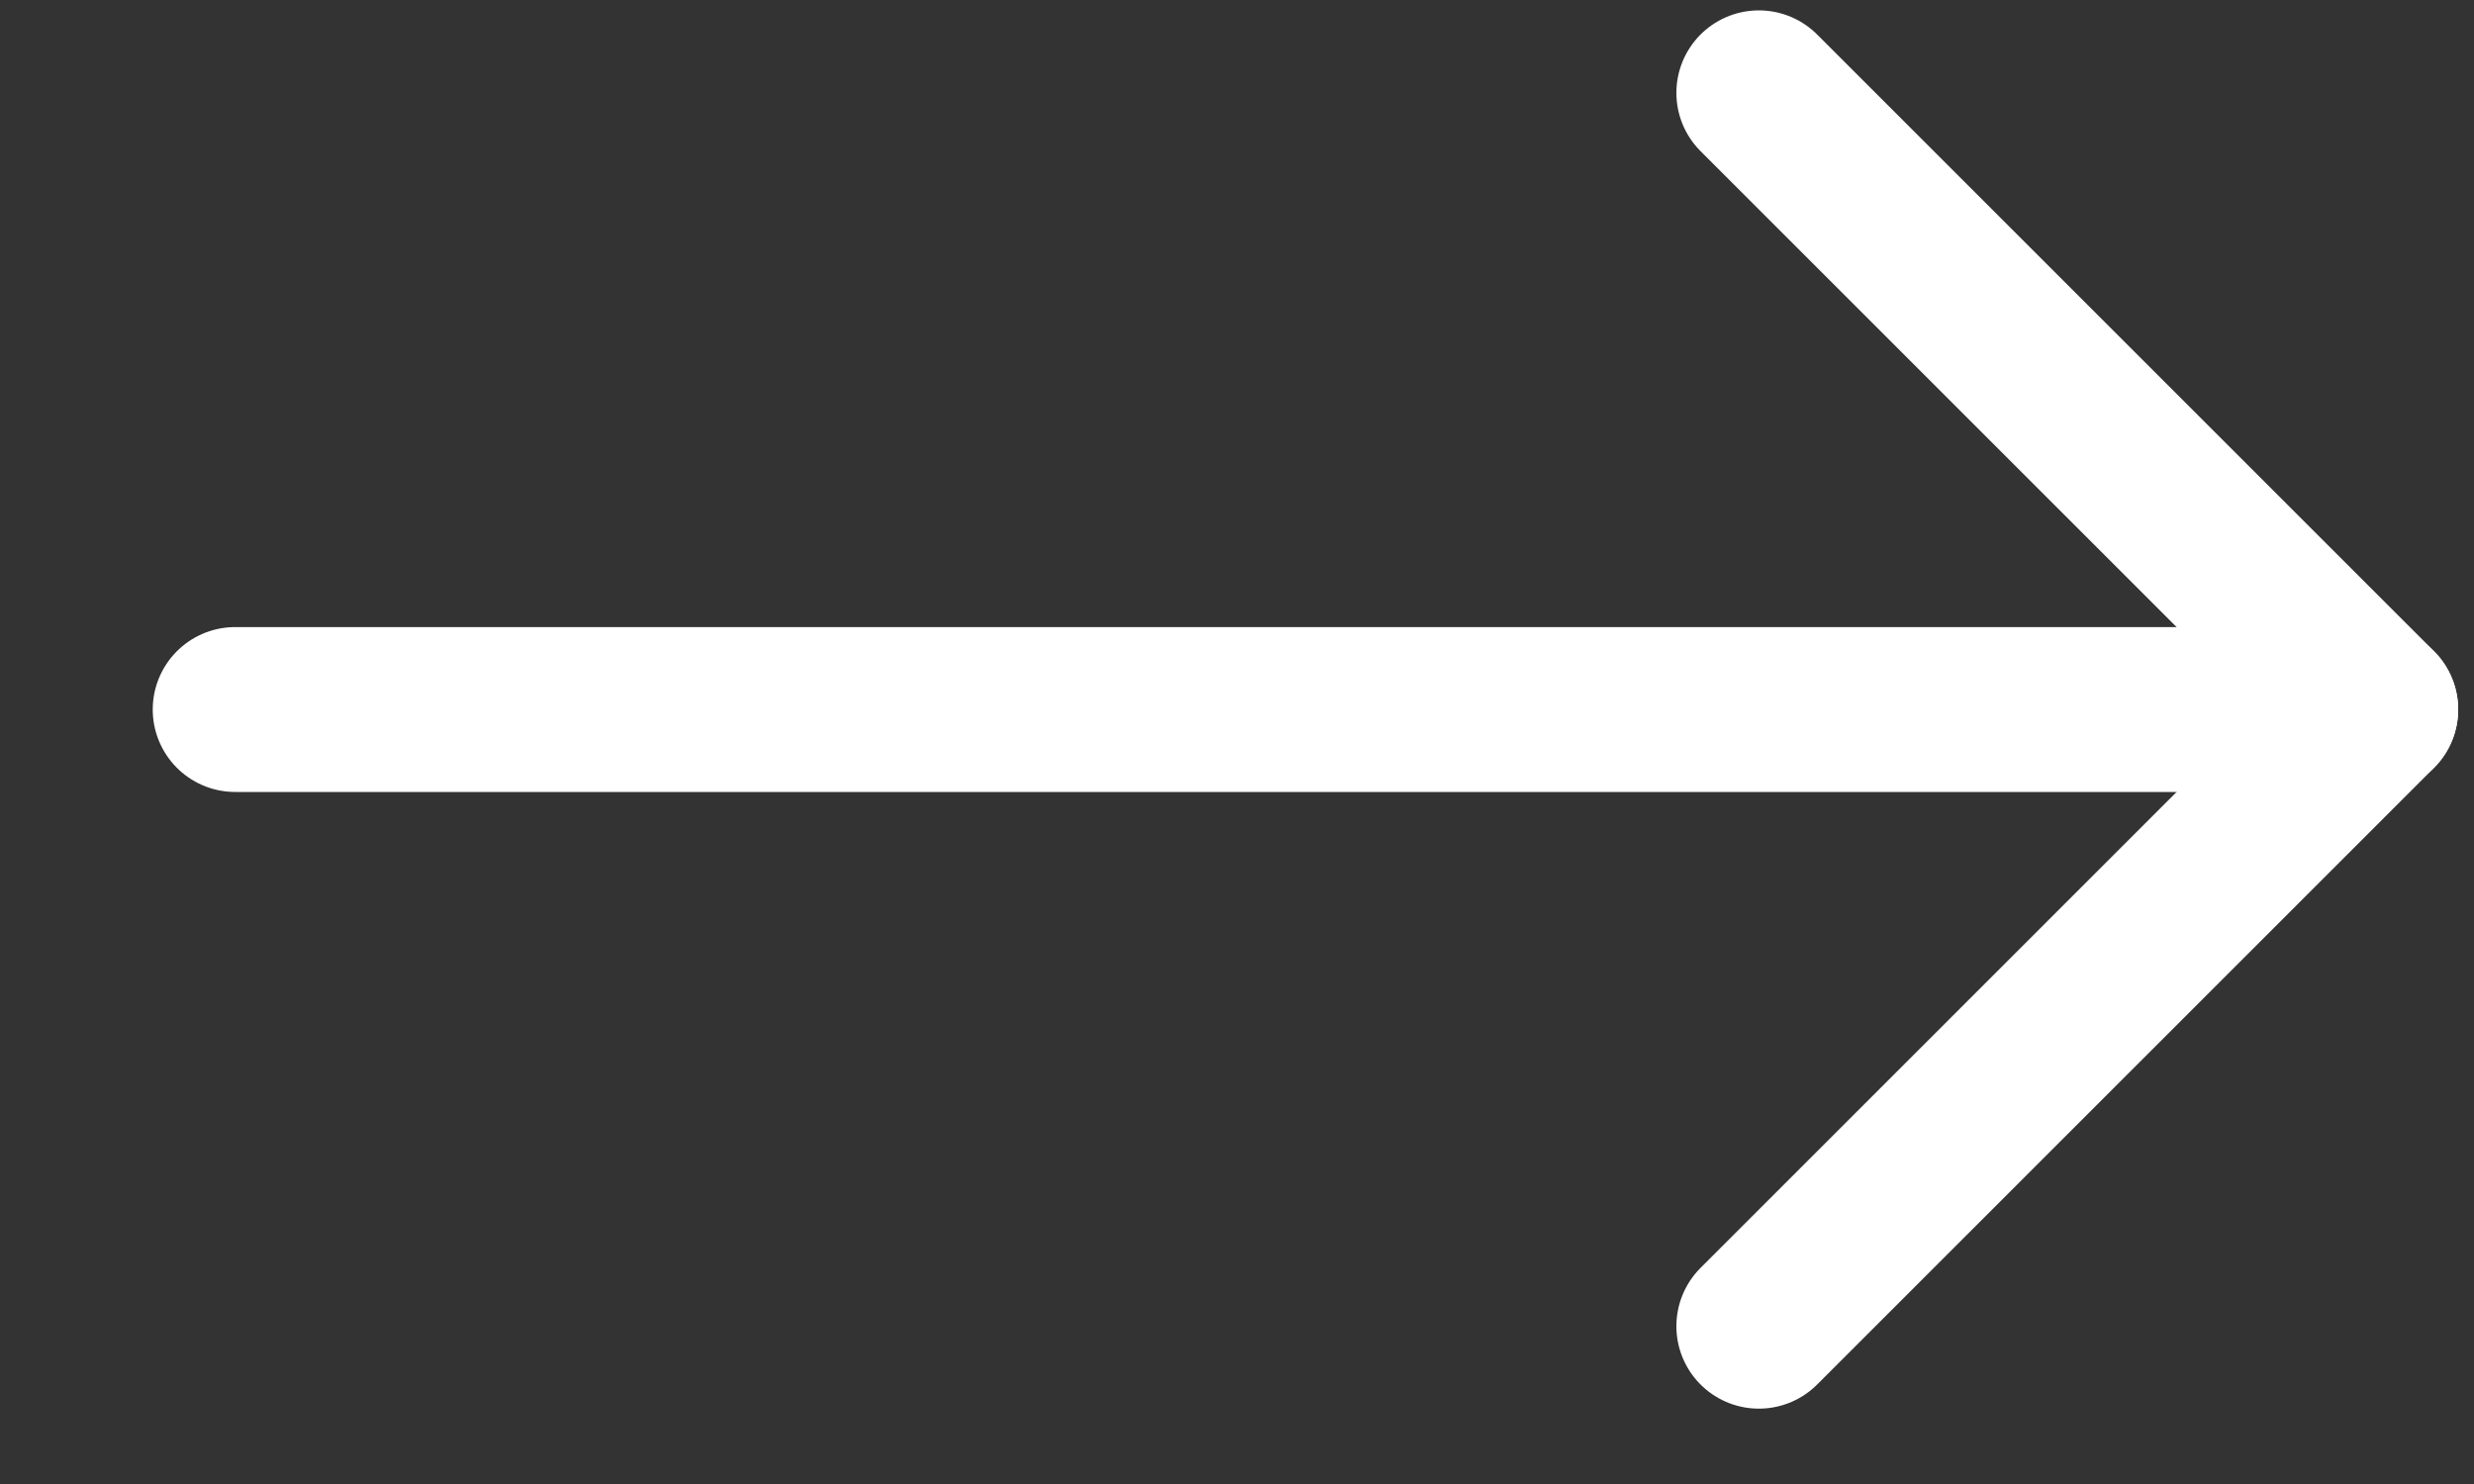 <svg width="15" height="9" viewBox="0 0 15 9" fill="none" xmlns="http://www.w3.org/2000/svg">
<rect x="0" y="0" width="15" height="9" fill="#333333" stroke="none"/>
<path d="M1.426 4.303L14.404 4.303" stroke="white" stroke-linecap="round" stroke-linejoin="round"/>
<path d="M10.664 0.563L14.404 4.303L10.664 8.043" stroke="white" stroke-linecap="round" stroke-linejoin="round"/>
</svg>
